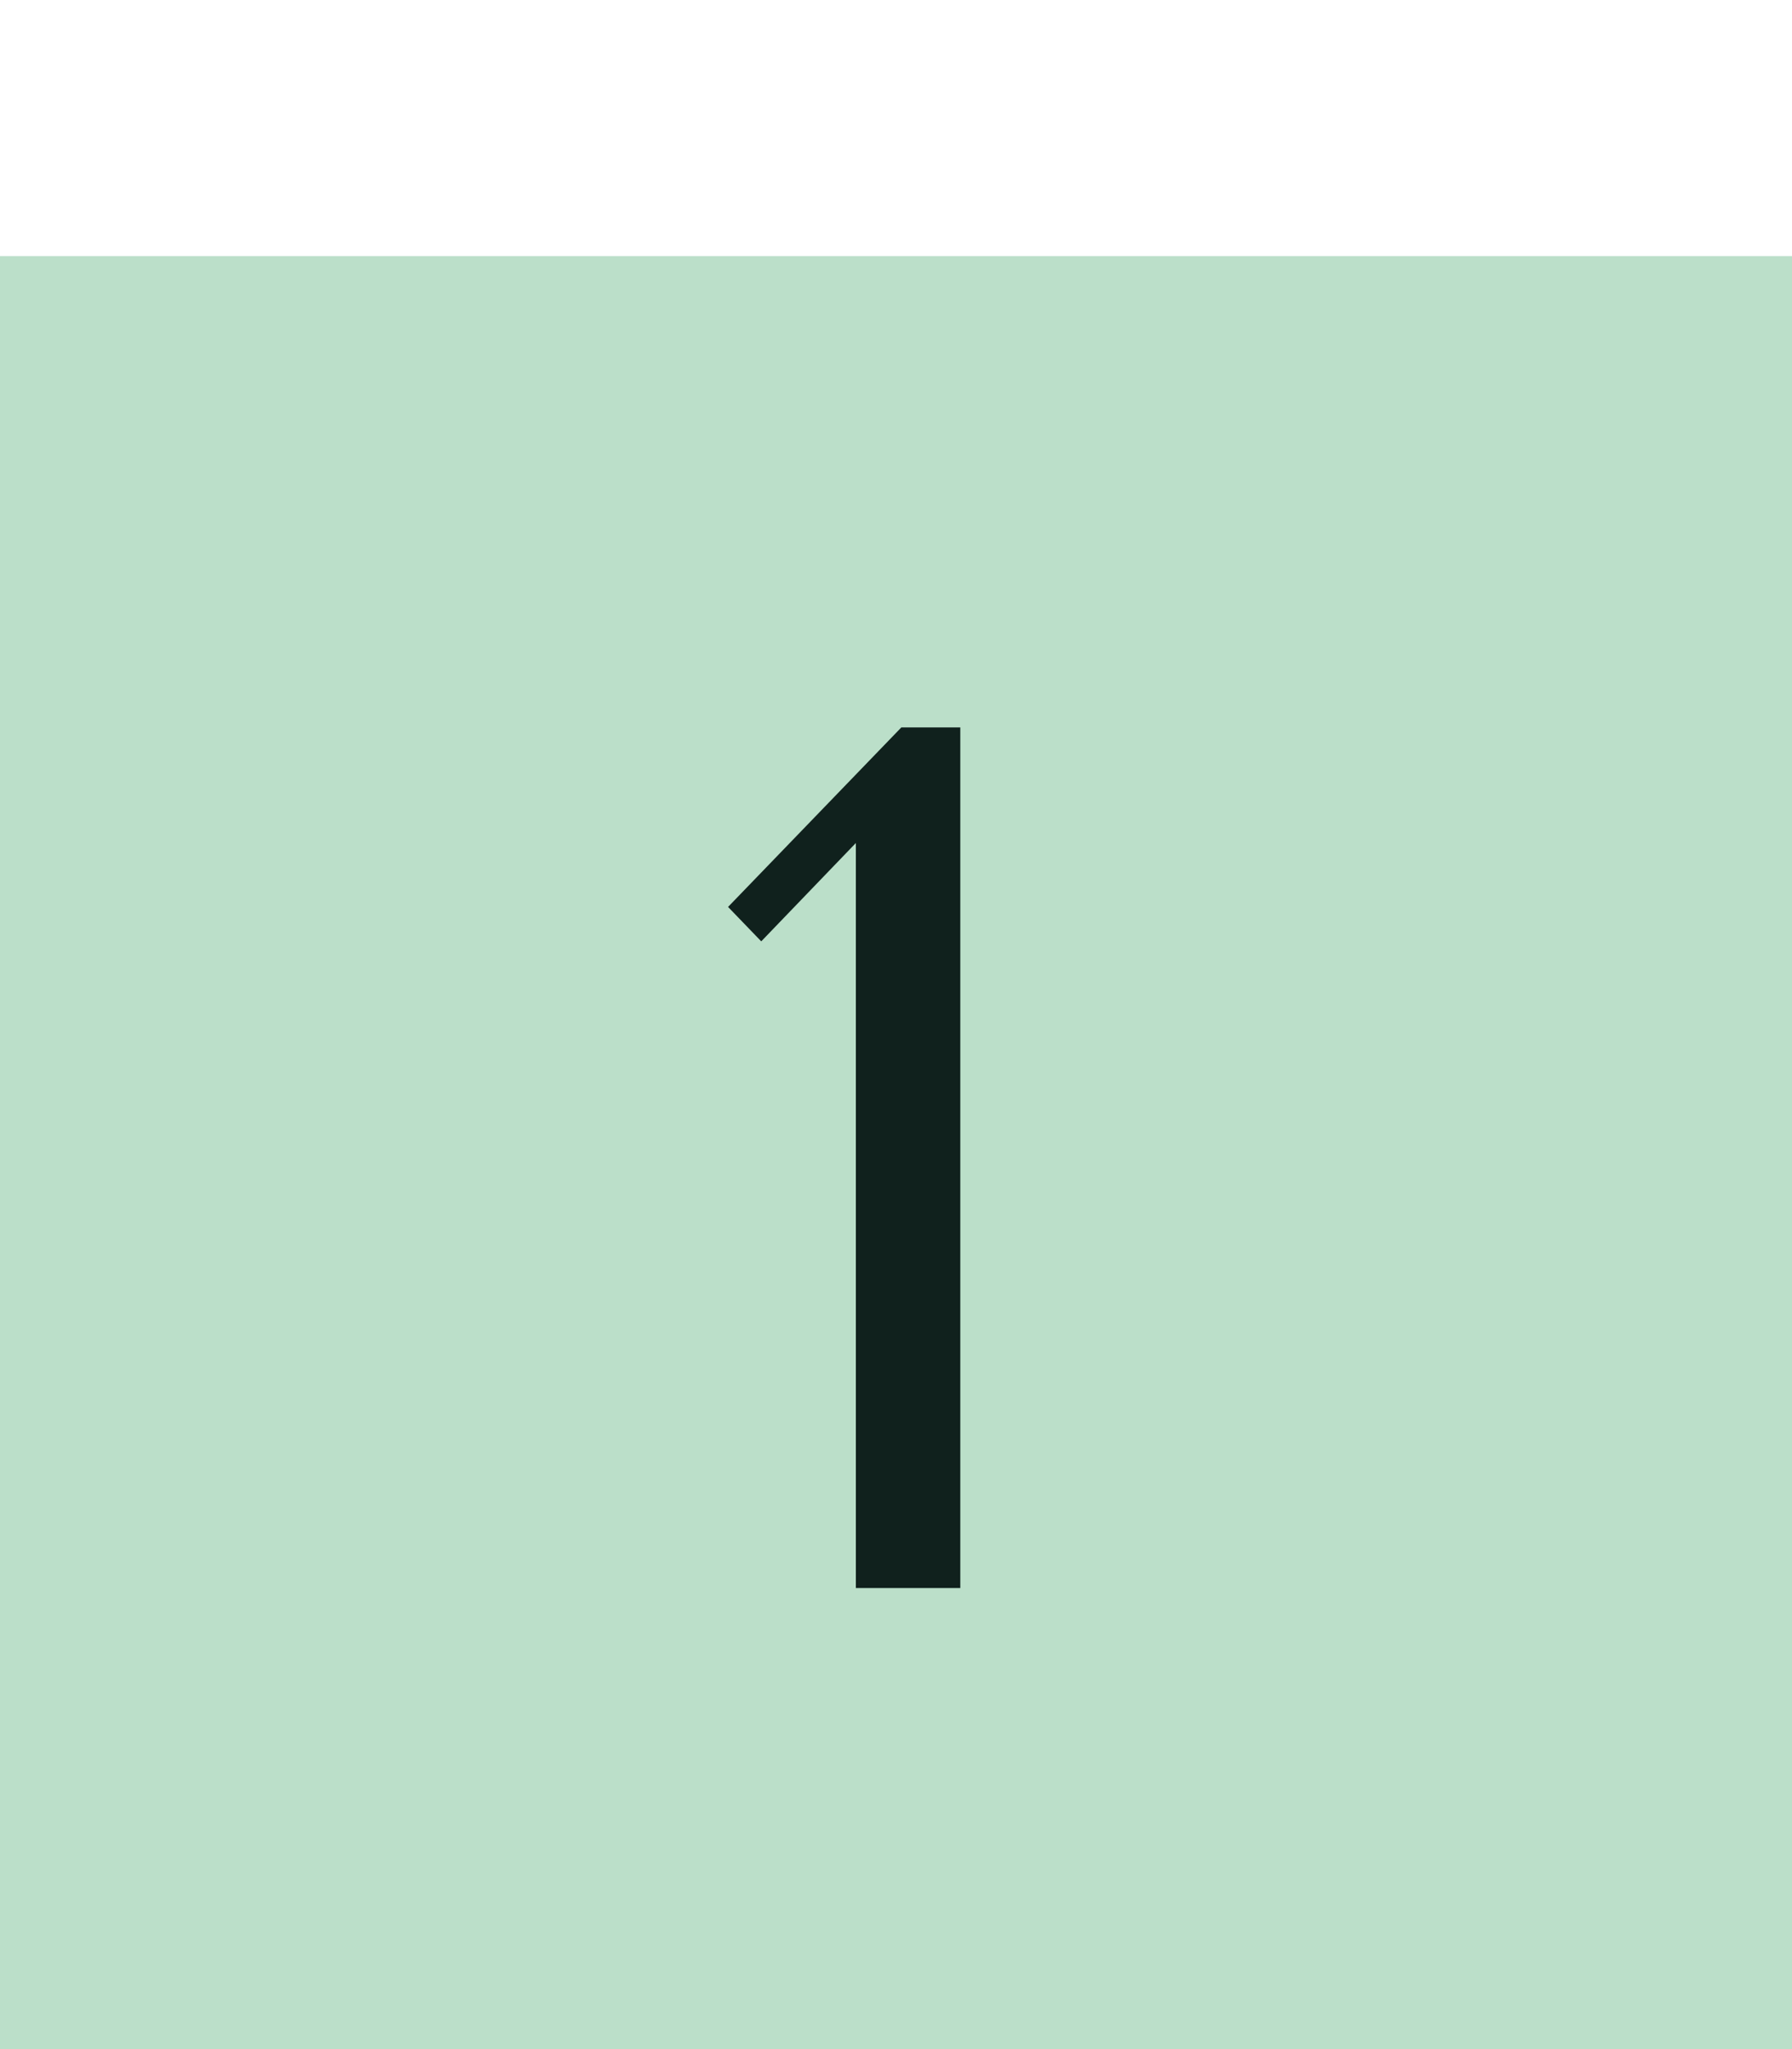 <?xml version="1.0" encoding="UTF-8"?> <svg xmlns="http://www.w3.org/2000/svg" width="35" height="40" viewBox="0 0 35 40" fill="none"> <rect width="35" height="35" transform="translate(0 5)" fill="#BBDFC9"></rect> <path d="M18.756 31H16.716V16.456L14.868 18.376L14.22 17.704L17.604 14.2H18.756V31Z" fill="#10211D"></path> </svg> 